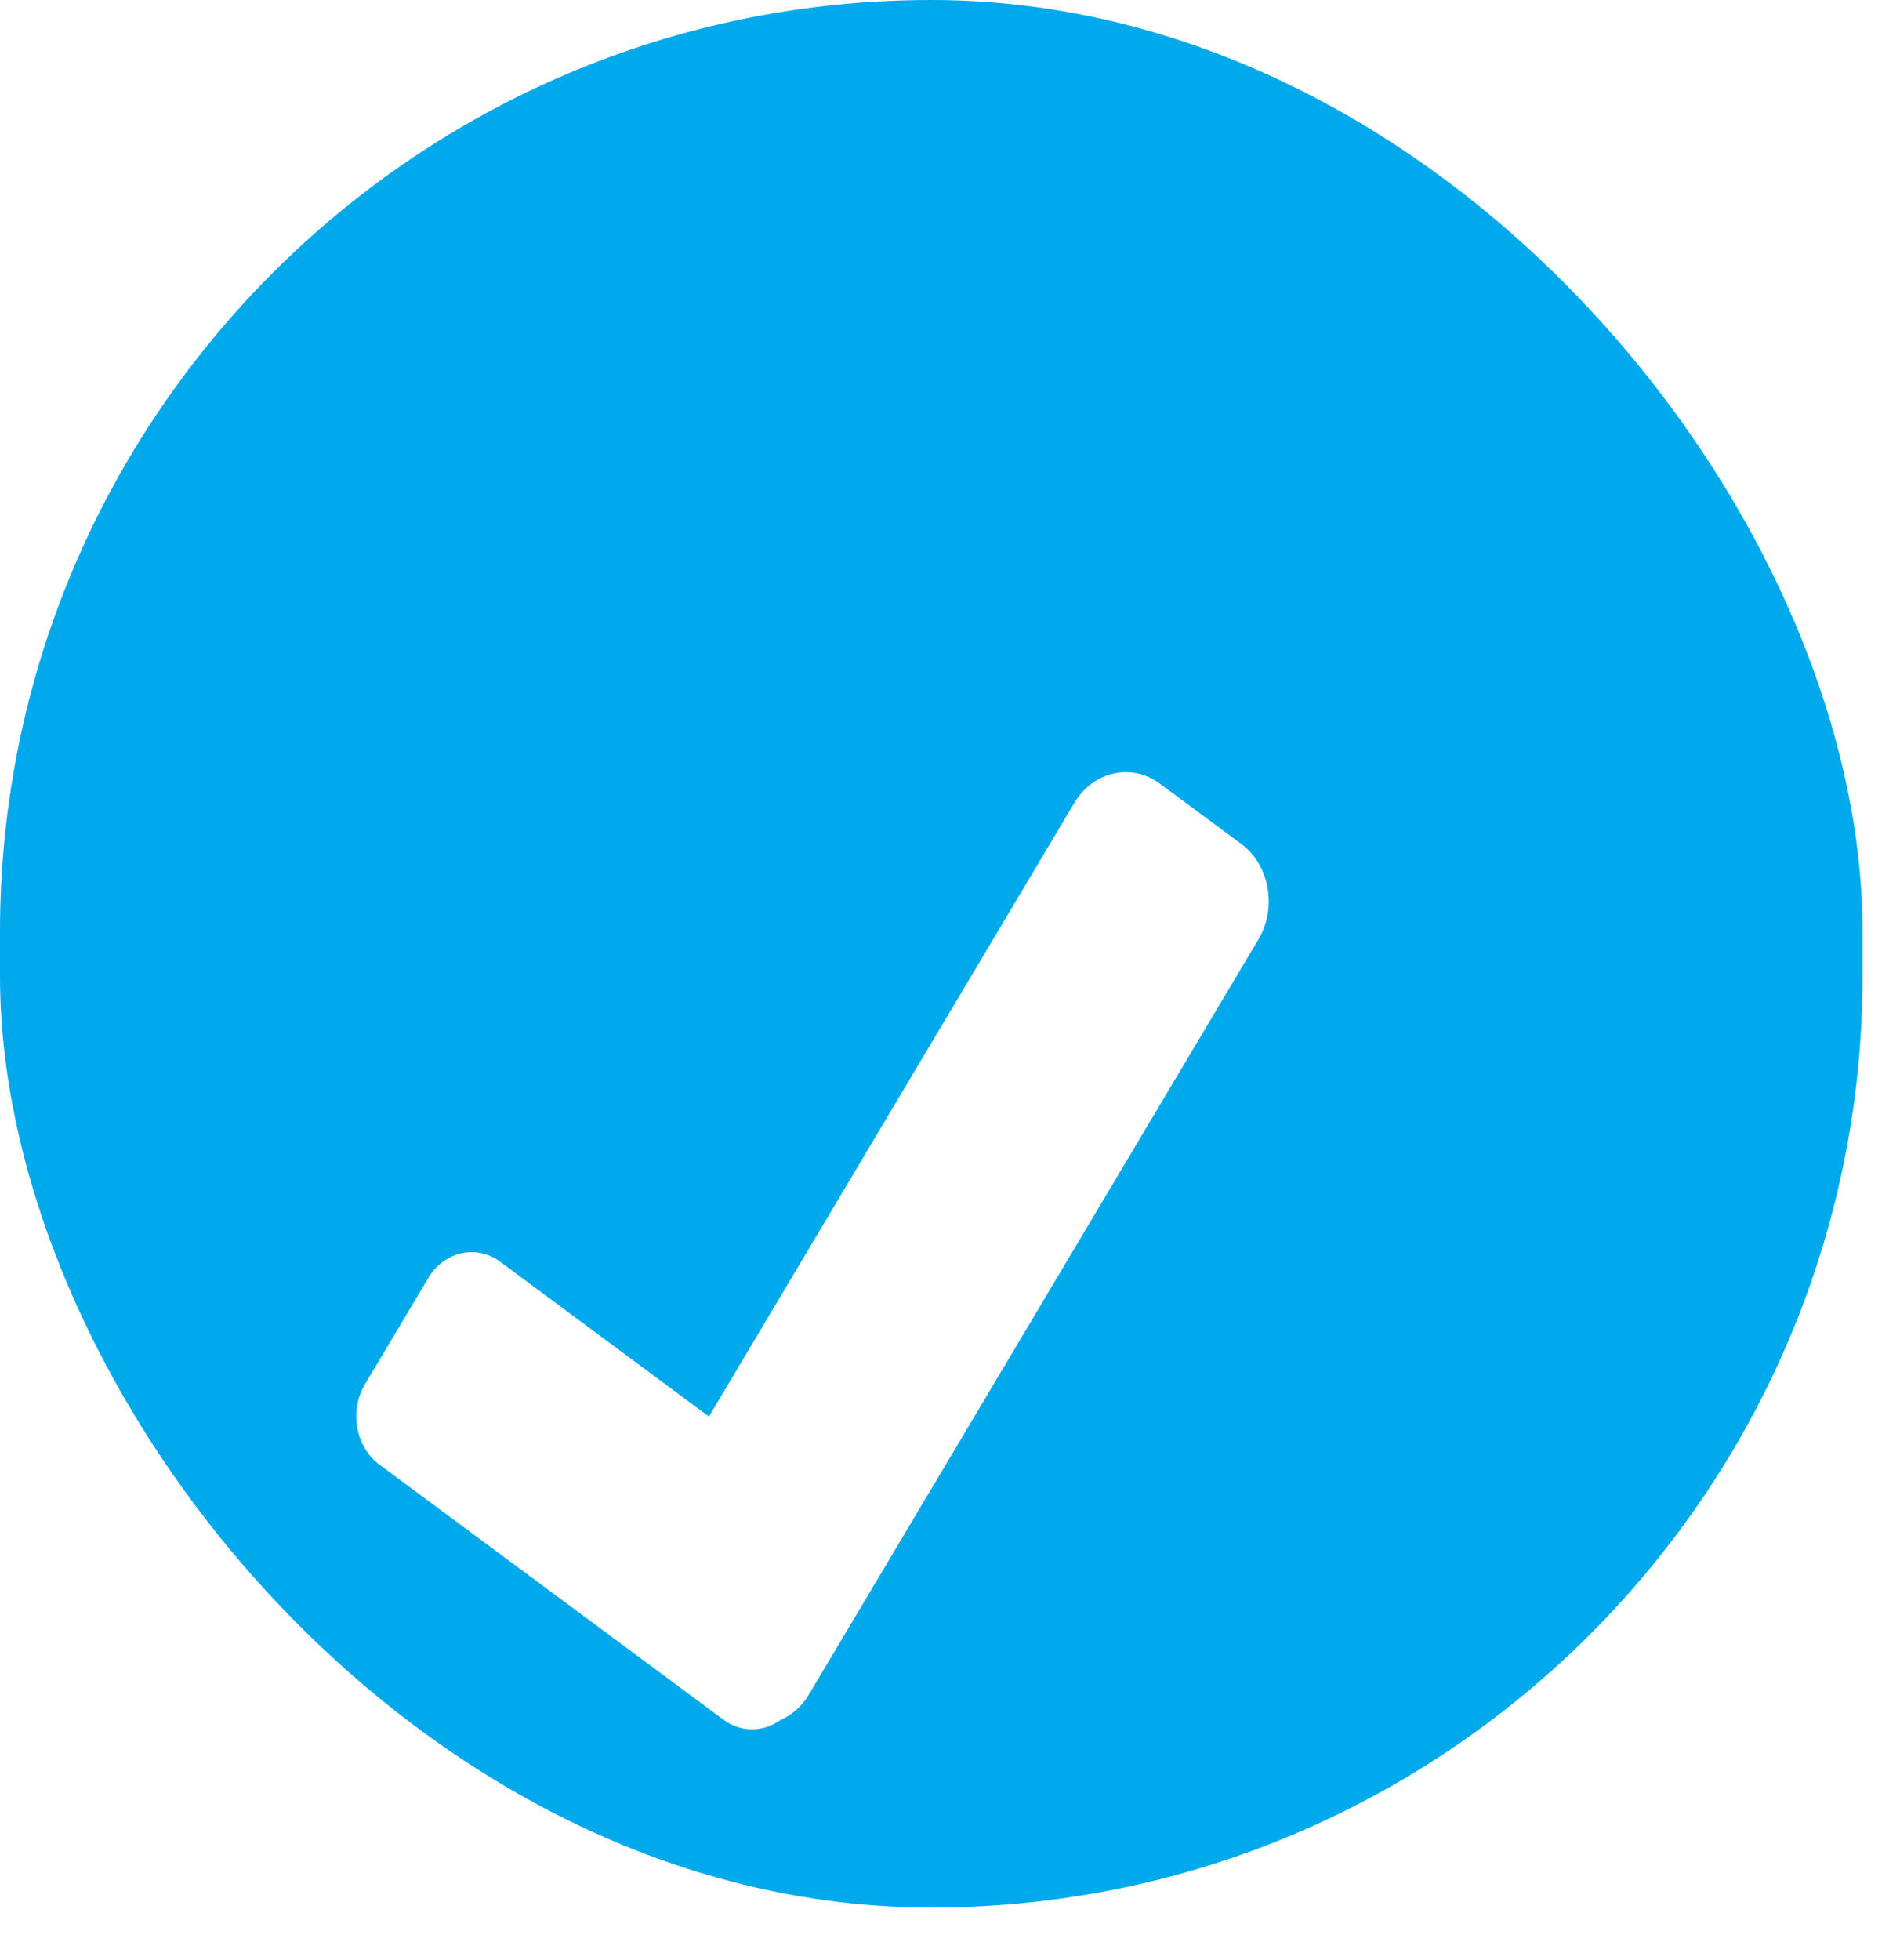 <svg width="32" height="33" viewBox="0 0 32 33" fill="none" xmlns="http://www.w3.org/2000/svg">
<g clip-path="url(#clip0_1708_8651)">
<rect width="31.369" height="32.115" rx="15.684" fill="#00A9EB"/>
<g filter="url(#filter0_d_1708_8651)">
<path d="M22.909 9.211L21.533 8.192C21.058 7.84 20.411 7.986 20.095 8.516L13.94 18.849L10.424 16.243C10.025 15.946 9.479 16.068 9.213 16.517L8.145 18.308C7.879 18.753 7.989 19.361 8.391 19.659L14.185 23.953C14.483 24.174 14.859 24.163 15.143 23.959C15.334 23.875 15.506 23.729 15.626 23.525L23.196 10.813C23.512 10.283 23.381 9.561 22.906 9.209L22.909 9.211Z" fill="white"/>
</g>
</g>
<defs>
<filter id="filter0_d_1708_8651" x="-4" y="3" width="35.369" height="36.115" filterUnits="userSpaceOnUse" color-interpolation-filters="sRGB">
<feFlood flood-opacity="0" result="BackgroundImageFix"/>
<feColorMatrix in="SourceAlpha" type="matrix" values="0 0 0 0 0 0 0 0 0 0 0 0 0 0 0 0 0 0 127 0" result="hardAlpha"/>
<feOffset dx="-2" dy="5"/>
<feGaussianBlur stdDeviation="5"/>
<feColorMatrix type="matrix" values="0 0 0 0 0 0 0 0 0 0.408 0 0 0 0 0.635 0 0 0 0.28 0"/>
<feBlend mode="normal" in2="BackgroundImageFix" result="effect1_dropShadow_1708_8651"/>
<feBlend mode="normal" in="SourceGraphic" in2="effect1_dropShadow_1708_8651" result="shape"/>
</filter>
<clipPath id="clip0_1708_8651">
<rect width="31.369" height="32.115" rx="15.684" fill="white"/>
</clipPath>
</defs>
</svg>
